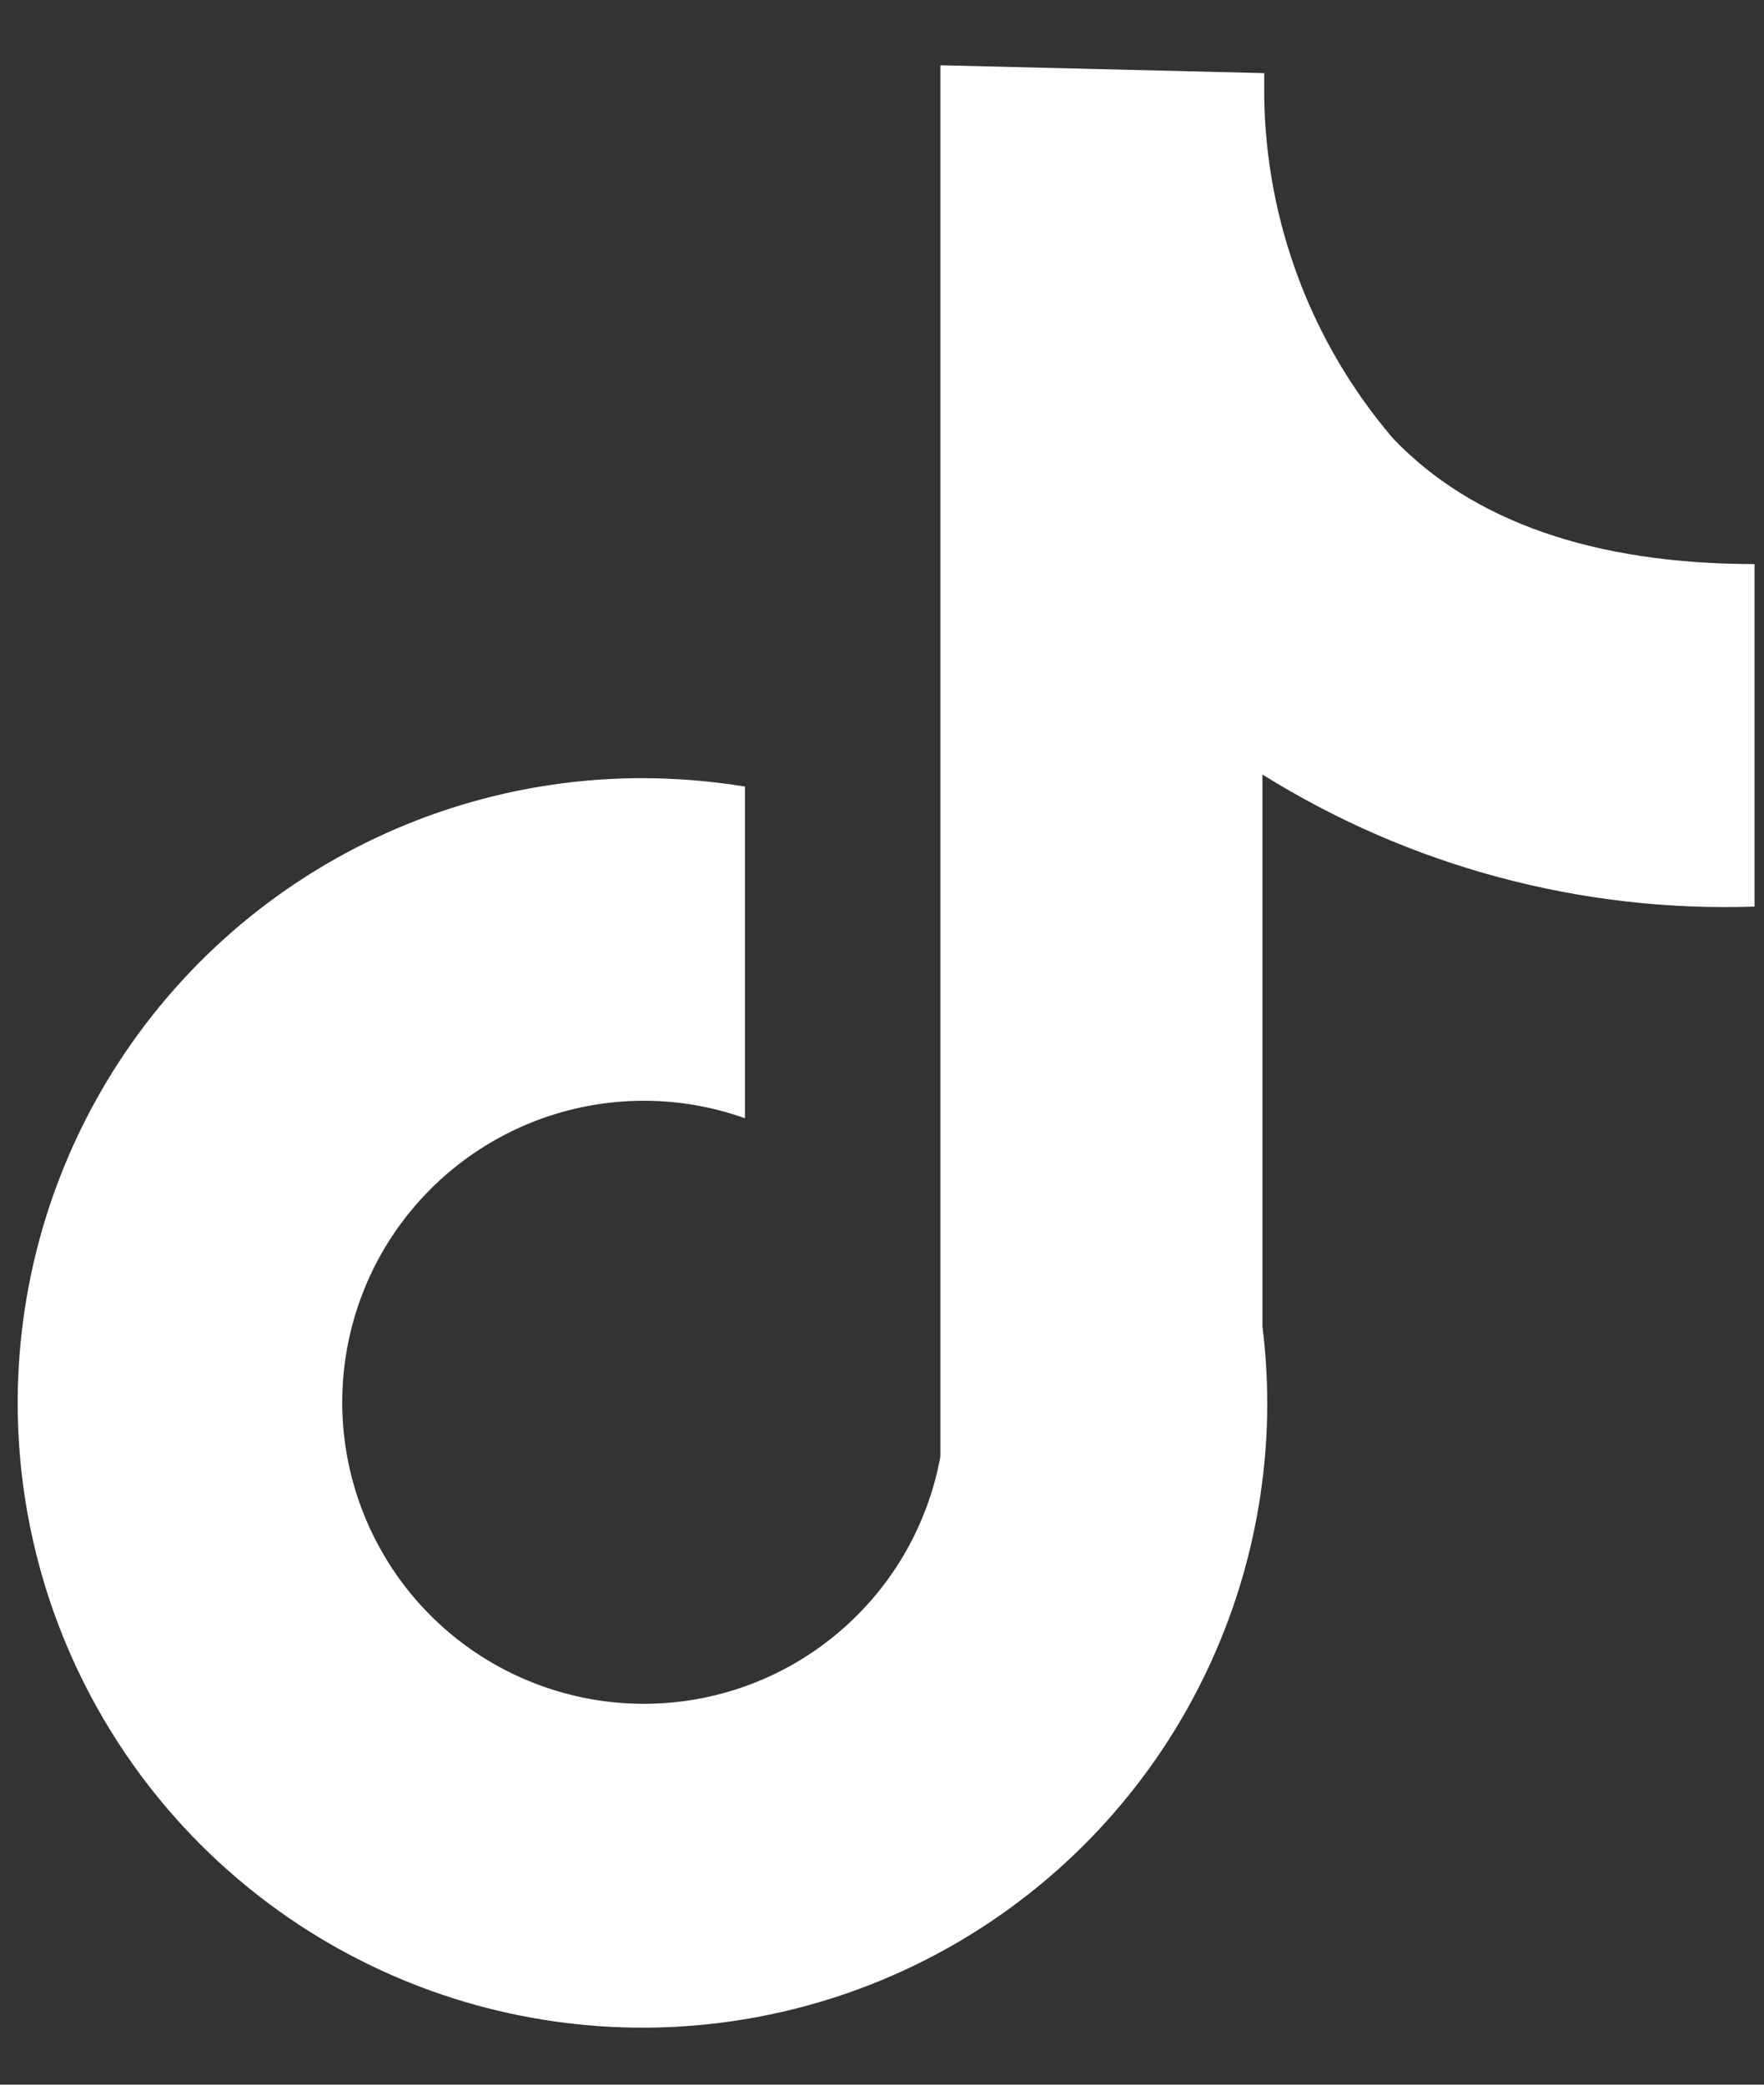 <svg width="22" height="26" viewBox="0 0 22 26" fill="none" xmlns="http://www.w3.org/2000/svg">
<rect x="0" y="0" width="22" height="26" fill="#333333" stroke="none"/>
<path d="M21.882 11.307V7.035C19.881 7.035 18.355 6.501 17.369 5.463C16.358 4.278 15.792 2.778 15.767 1.221V0.912L11.728 0.814V18.166C11.59 18.923 11.222 19.62 10.675 20.161C10.129 20.703 9.429 21.064 8.67 21.195C7.912 21.326 7.132 21.221 6.435 20.895C5.738 20.569 5.157 20.037 4.773 19.37C4.388 18.704 4.216 17.935 4.282 17.168C4.348 16.401 4.647 15.673 5.14 15.082C5.633 14.491 6.295 14.065 7.037 13.862C7.78 13.659 8.566 13.688 9.291 13.947V9.81C8.869 9.741 8.441 9.706 8.013 9.705C6.472 9.705 4.965 10.162 3.684 11.018C2.402 11.874 1.404 13.091 0.814 14.515C0.224 15.939 0.07 17.506 0.37 19.017C0.671 20.529 1.413 21.917 2.503 23.007C3.593 24.096 4.981 24.839 6.493 25.139C8.004 25.44 9.571 25.286 10.995 24.696C12.419 24.106 13.636 23.107 14.492 21.826C15.348 20.544 15.805 19.038 15.805 17.497C15.804 17.177 15.784 16.858 15.745 16.542V9.66C17.581 10.806 19.718 11.38 21.882 11.307Z" fill="white"/>
</svg>
